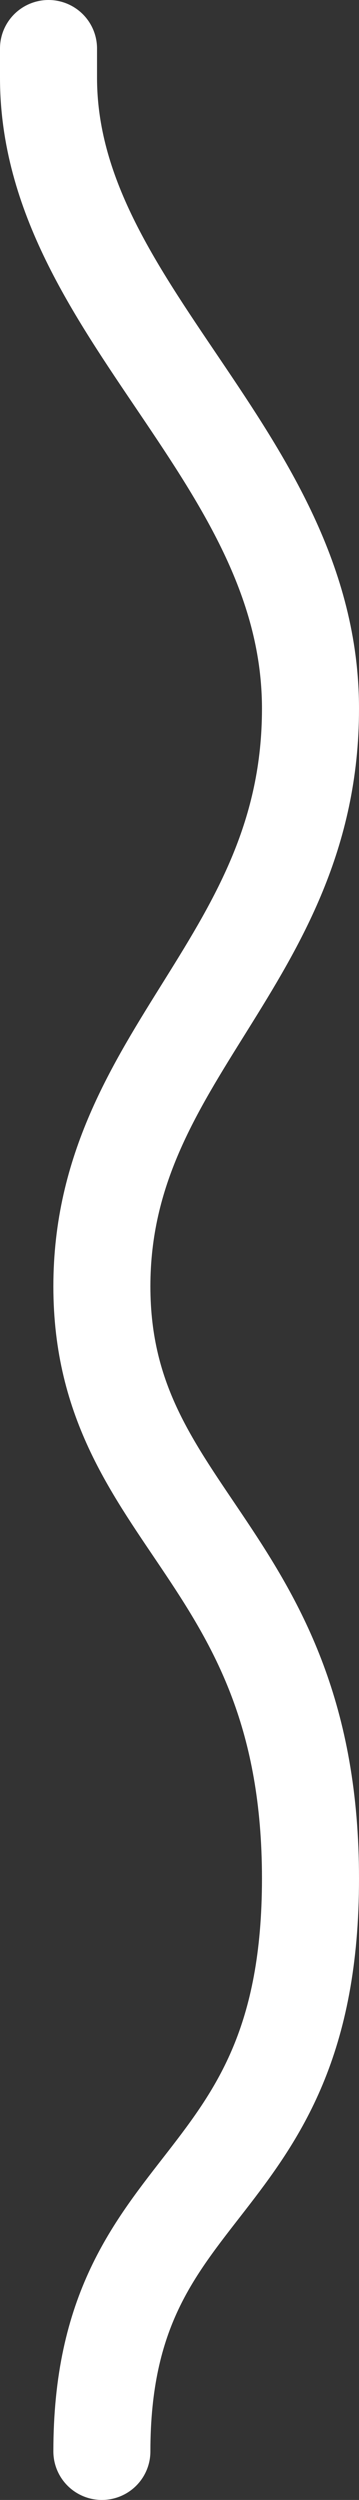 <?xml version="1.0" encoding="utf-8"?>
<!-- Generator: Adobe Illustrator 25.2.3, SVG Export Plug-In . SVG Version: 6.00 Build 0)  -->
<svg version="1.1" id="Ebene_1" xmlns="http://www.w3.org/2000/svg" xmlns:xlink="http://www.w3.org/1999/xlink" x="0px" y="0px"
	 viewBox="0 0 7.4 51.5" style="enable-background:new 0 0 7.4 51.5;" xml:space="preserve">
<rect x="0" y="0" width="7.4" height="51.5" fill="#333333" stroke="none"/>
<style type="text/css">
	.st0{fill:none;stroke:#FFFFFF;stroke-width:2;stroke-linecap:round;stroke-linejoin:round;}
</style>
<g id="Ebene_2_1_">
	<g id="Ebene_9">
		<path class="st0" d="M1,1c0,0.2,0,0.4,0,0.6c0,4.8,5.4,7.8,5.4,13s-4.3,7.1-4.3,11.9S6.4,32,6.4,38.7s-4.3,6-4.3,11.8"/>
	</g>
</g>
</svg>
